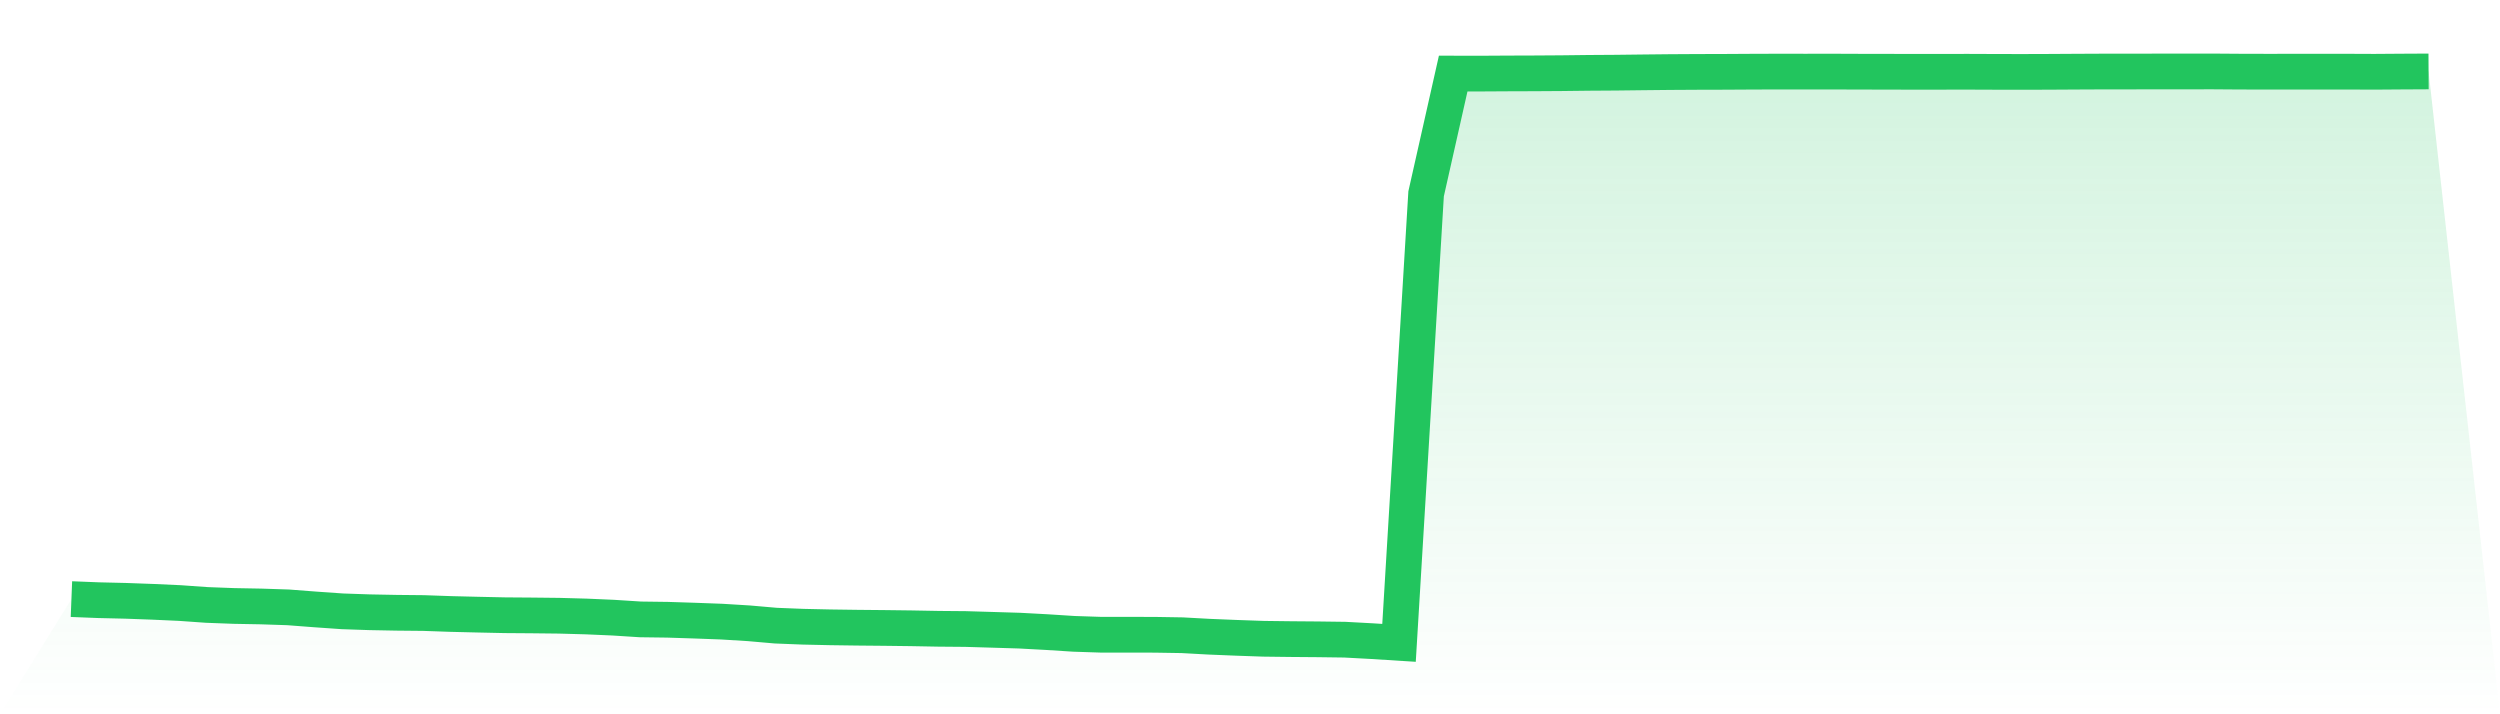 <svg viewBox="0 0 140 40" xmlns="http://www.w3.org/2000/svg">
<defs>
<linearGradient id="gradient" x1="0" x2="0" y1="0" y2="1">
<stop offset="0%" stop-color="#22c55e" stop-opacity="0.2"/>
<stop offset="100%" stop-color="#22c55e" stop-opacity="0"/>
</linearGradient>
</defs>
<path d="M4,33.55 L4,33.55 L5.517,33.61 L7.034,33.646 L8.552,33.701 L10.069,33.77 L11.586,33.877 L13.103,33.934 L14.621,33.962 L16.138,34.012 L17.655,34.128 L19.172,34.234 L20.69,34.286 L22.207,34.315 L23.724,34.33 L25.241,34.383 L26.759,34.42 L28.276,34.453 L29.793,34.464 L31.31,34.481 L32.828,34.523 L34.345,34.589 L35.862,34.686 L37.379,34.706 L38.897,34.755 L40.414,34.811 L41.931,34.904 L43.448,35.036 L44.966,35.096 L46.483,35.13 L48,35.151 L49.517,35.165 L51.034,35.184 L52.552,35.212 L54.069,35.225 L55.586,35.27 L57.103,35.316 L58.621,35.398 L60.138,35.495 L61.655,35.545 L63.172,35.544 L64.69,35.548 L66.207,35.573 L67.724,35.656 L69.241,35.718 L70.759,35.771 L72.276,35.79 L73.793,35.802 L75.31,35.822 L76.828,35.904 L78.345,36 L79.862,10.854 L81.379,4.119 L82.897,4.122 L84.414,4.113 L85.931,4.108 L87.448,4.098 L88.966,4.08 L90.483,4.07 L92,4.052 L93.517,4.036 L95.034,4.027 L96.552,4.023 L98.069,4.014 L99.586,4.009 L101.103,4.011 L102.621,4.009 L104.138,4.015 L105.655,4.017 L107.172,4.022 L108.69,4.02 L110.207,4.018 L111.724,4.024 L113.241,4.027 L114.759,4.022 L116.276,4.013 L117.793,4.006 L119.31,4.005 L120.828,4.003 L122.345,4.003 L123.862,4 L125.379,4.011 L126.897,4.015 L128.414,4.014 L129.931,4.013 L131.448,4.013 L132.966,4.019 L134.483,4.008 L136,4 L140,40 L0,40 z" fill="url(#gradient)"/>
<path d="M4,33.55 L4,33.55 L5.517,33.61 L7.034,33.646 L8.552,33.701 L10.069,33.77 L11.586,33.877 L13.103,33.934 L14.621,33.962 L16.138,34.012 L17.655,34.128 L19.172,34.234 L20.69,34.286 L22.207,34.315 L23.724,34.33 L25.241,34.383 L26.759,34.42 L28.276,34.453 L29.793,34.464 L31.31,34.481 L32.828,34.523 L34.345,34.589 L35.862,34.686 L37.379,34.706 L38.897,34.755 L40.414,34.811 L41.931,34.904 L43.448,35.036 L44.966,35.096 L46.483,35.13 L48,35.151 L49.517,35.165 L51.034,35.184 L52.552,35.212 L54.069,35.225 L55.586,35.27 L57.103,35.316 L58.621,35.398 L60.138,35.495 L61.655,35.545 L63.172,35.544 L64.69,35.548 L66.207,35.573 L67.724,35.656 L69.241,35.718 L70.759,35.771 L72.276,35.79 L73.793,35.802 L75.31,35.822 L76.828,35.904 L78.345,36 L79.862,10.854 L81.379,4.119 L82.897,4.122 L84.414,4.113 L85.931,4.108 L87.448,4.098 L88.966,4.08 L90.483,4.07 L92,4.052 L93.517,4.036 L95.034,4.027 L96.552,4.023 L98.069,4.014 L99.586,4.009 L101.103,4.011 L102.621,4.009 L104.138,4.015 L105.655,4.017 L107.172,4.022 L108.69,4.02 L110.207,4.018 L111.724,4.024 L113.241,4.027 L114.759,4.022 L116.276,4.013 L117.793,4.006 L119.31,4.005 L120.828,4.003 L122.345,4.003 L123.862,4 L125.379,4.011 L126.897,4.015 L128.414,4.014 L129.931,4.013 L131.448,4.013 L132.966,4.019 L134.483,4.008 L136,4" fill="none" stroke="#22c55e" stroke-width="2"/>
</svg>